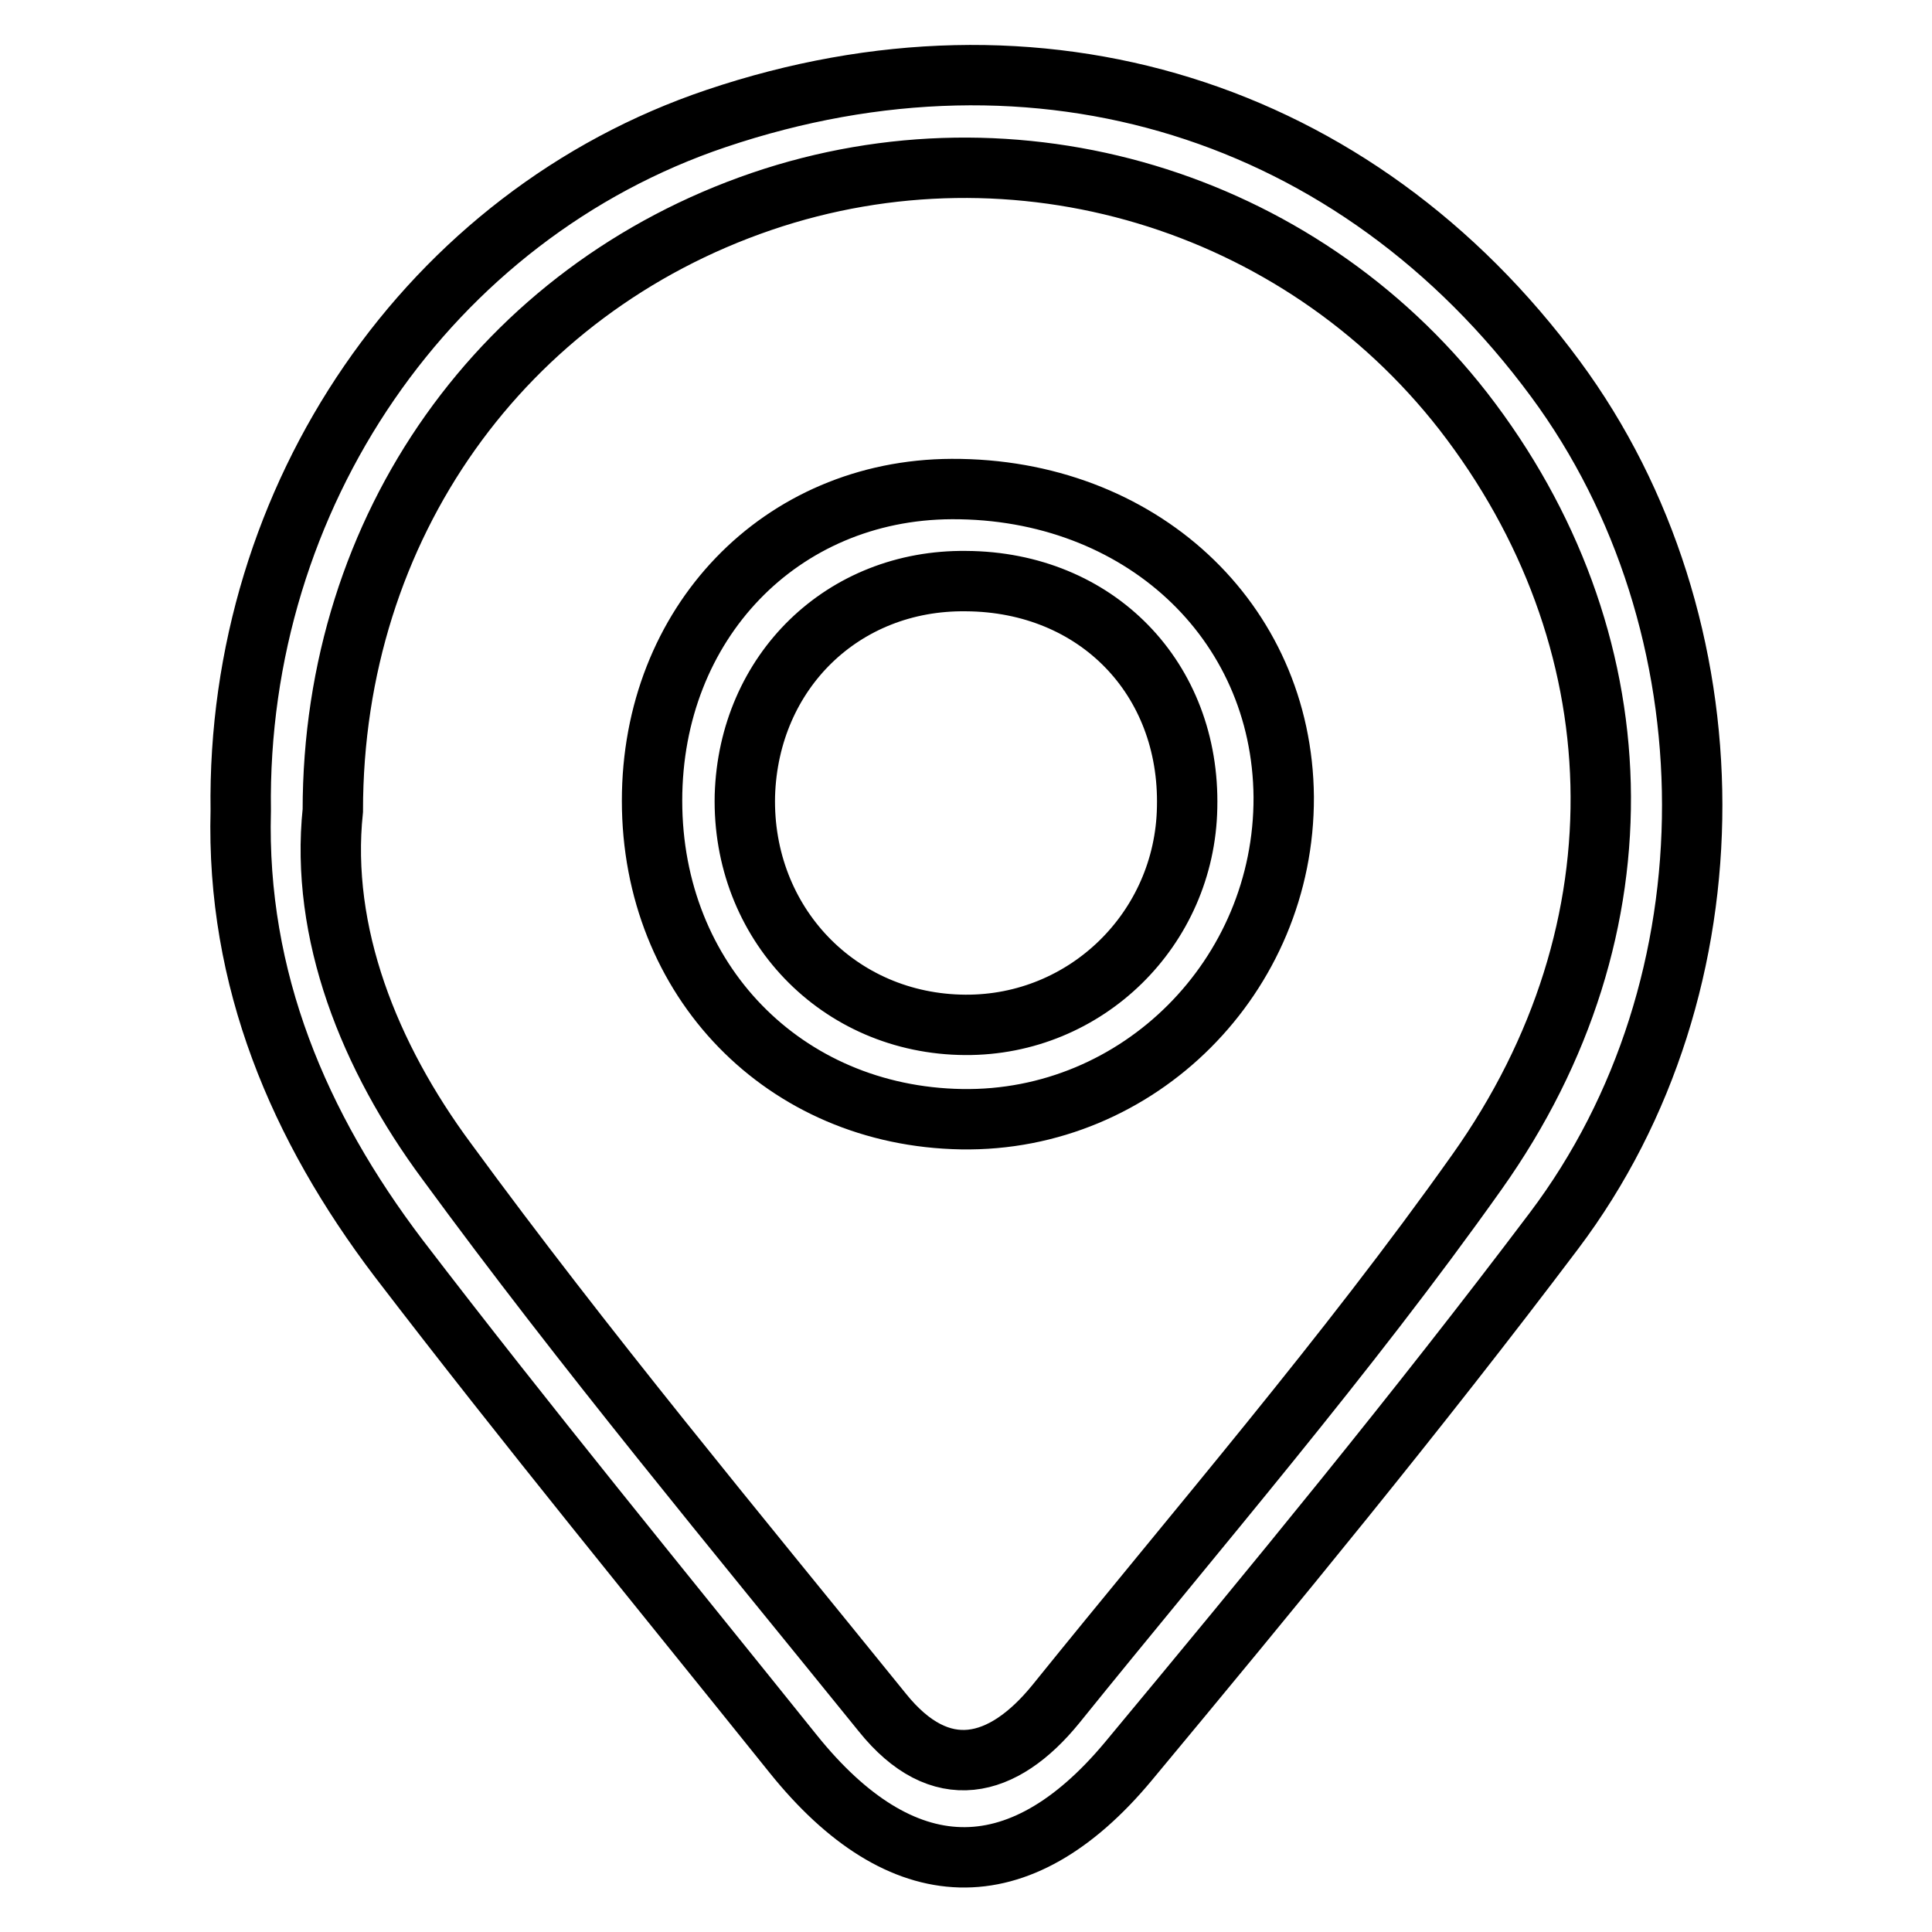 <?xml version="1.0" encoding="utf-8"?>
<!-- Svg Vector Icons : http://www.onlinewebfonts.com/icon -->
<!DOCTYPE svg PUBLIC "-//W3C//DTD SVG 1.1//EN" "http://www.w3.org/Graphics/SVG/1.1/DTD/svg11.dtd">
<svg version="1.1" xmlns="http://www.w3.org/2000/svg" xmlns:xlink="http://www.w3.org/1999/xlink" x="0px" y="0px" viewBox="0 0 256 256" enable-background="new 0 0 256 256" xml:space="preserve">
<g> <path stroke-width="8" fill-opacity="0" stroke="#000000"  d="M31.9,107.4c-0.6-41.7,25-78.9,63-91.7c42.7-14.4,84.8-1.3,111.2,34.5c24,32.5,24.4,80.3-0.2,112.9 c-18.1,24-37.2,47.2-56.4,70.3c-14.5,17.4-30.1,16.8-44.4-1c-17.5-21.8-35.3-43.5-52.3-65.7C39.6,149.3,31.3,129.8,31.9,107.4z  M44.1,107.4c-1.7,16.2,4.8,32.6,15.1,46.5c18.3,25,38.2,48.9,57.7,73c7.7,9.6,16,7.5,23-1.1c18.8-23.3,38.5-46.1,55.8-70.5 c23-32.4,21.3-71-1.8-100.8c-21.9-28.1-59.3-39.3-93-27.8C66.7,38.4,44.1,69.7,44.1,107.4z M86.4,106.1c0-23.5,17-41.2,39.7-41.3 c24.9-0.1,43.8,17.4,44,40.8c0.1,23.7-19.2,43.1-42.7,42.7C103.9,147.9,86.4,129.9,86.4,106.1z M128,77 c-16.3-0.2-28.8,12-29.3,28.4c-0.4,16.9,12.4,30.3,29.2,30.4c16,0.1,29.1-12.7,29.4-28.8C157.7,89.9,145.3,77.1,128,77z"/></g>
</svg>